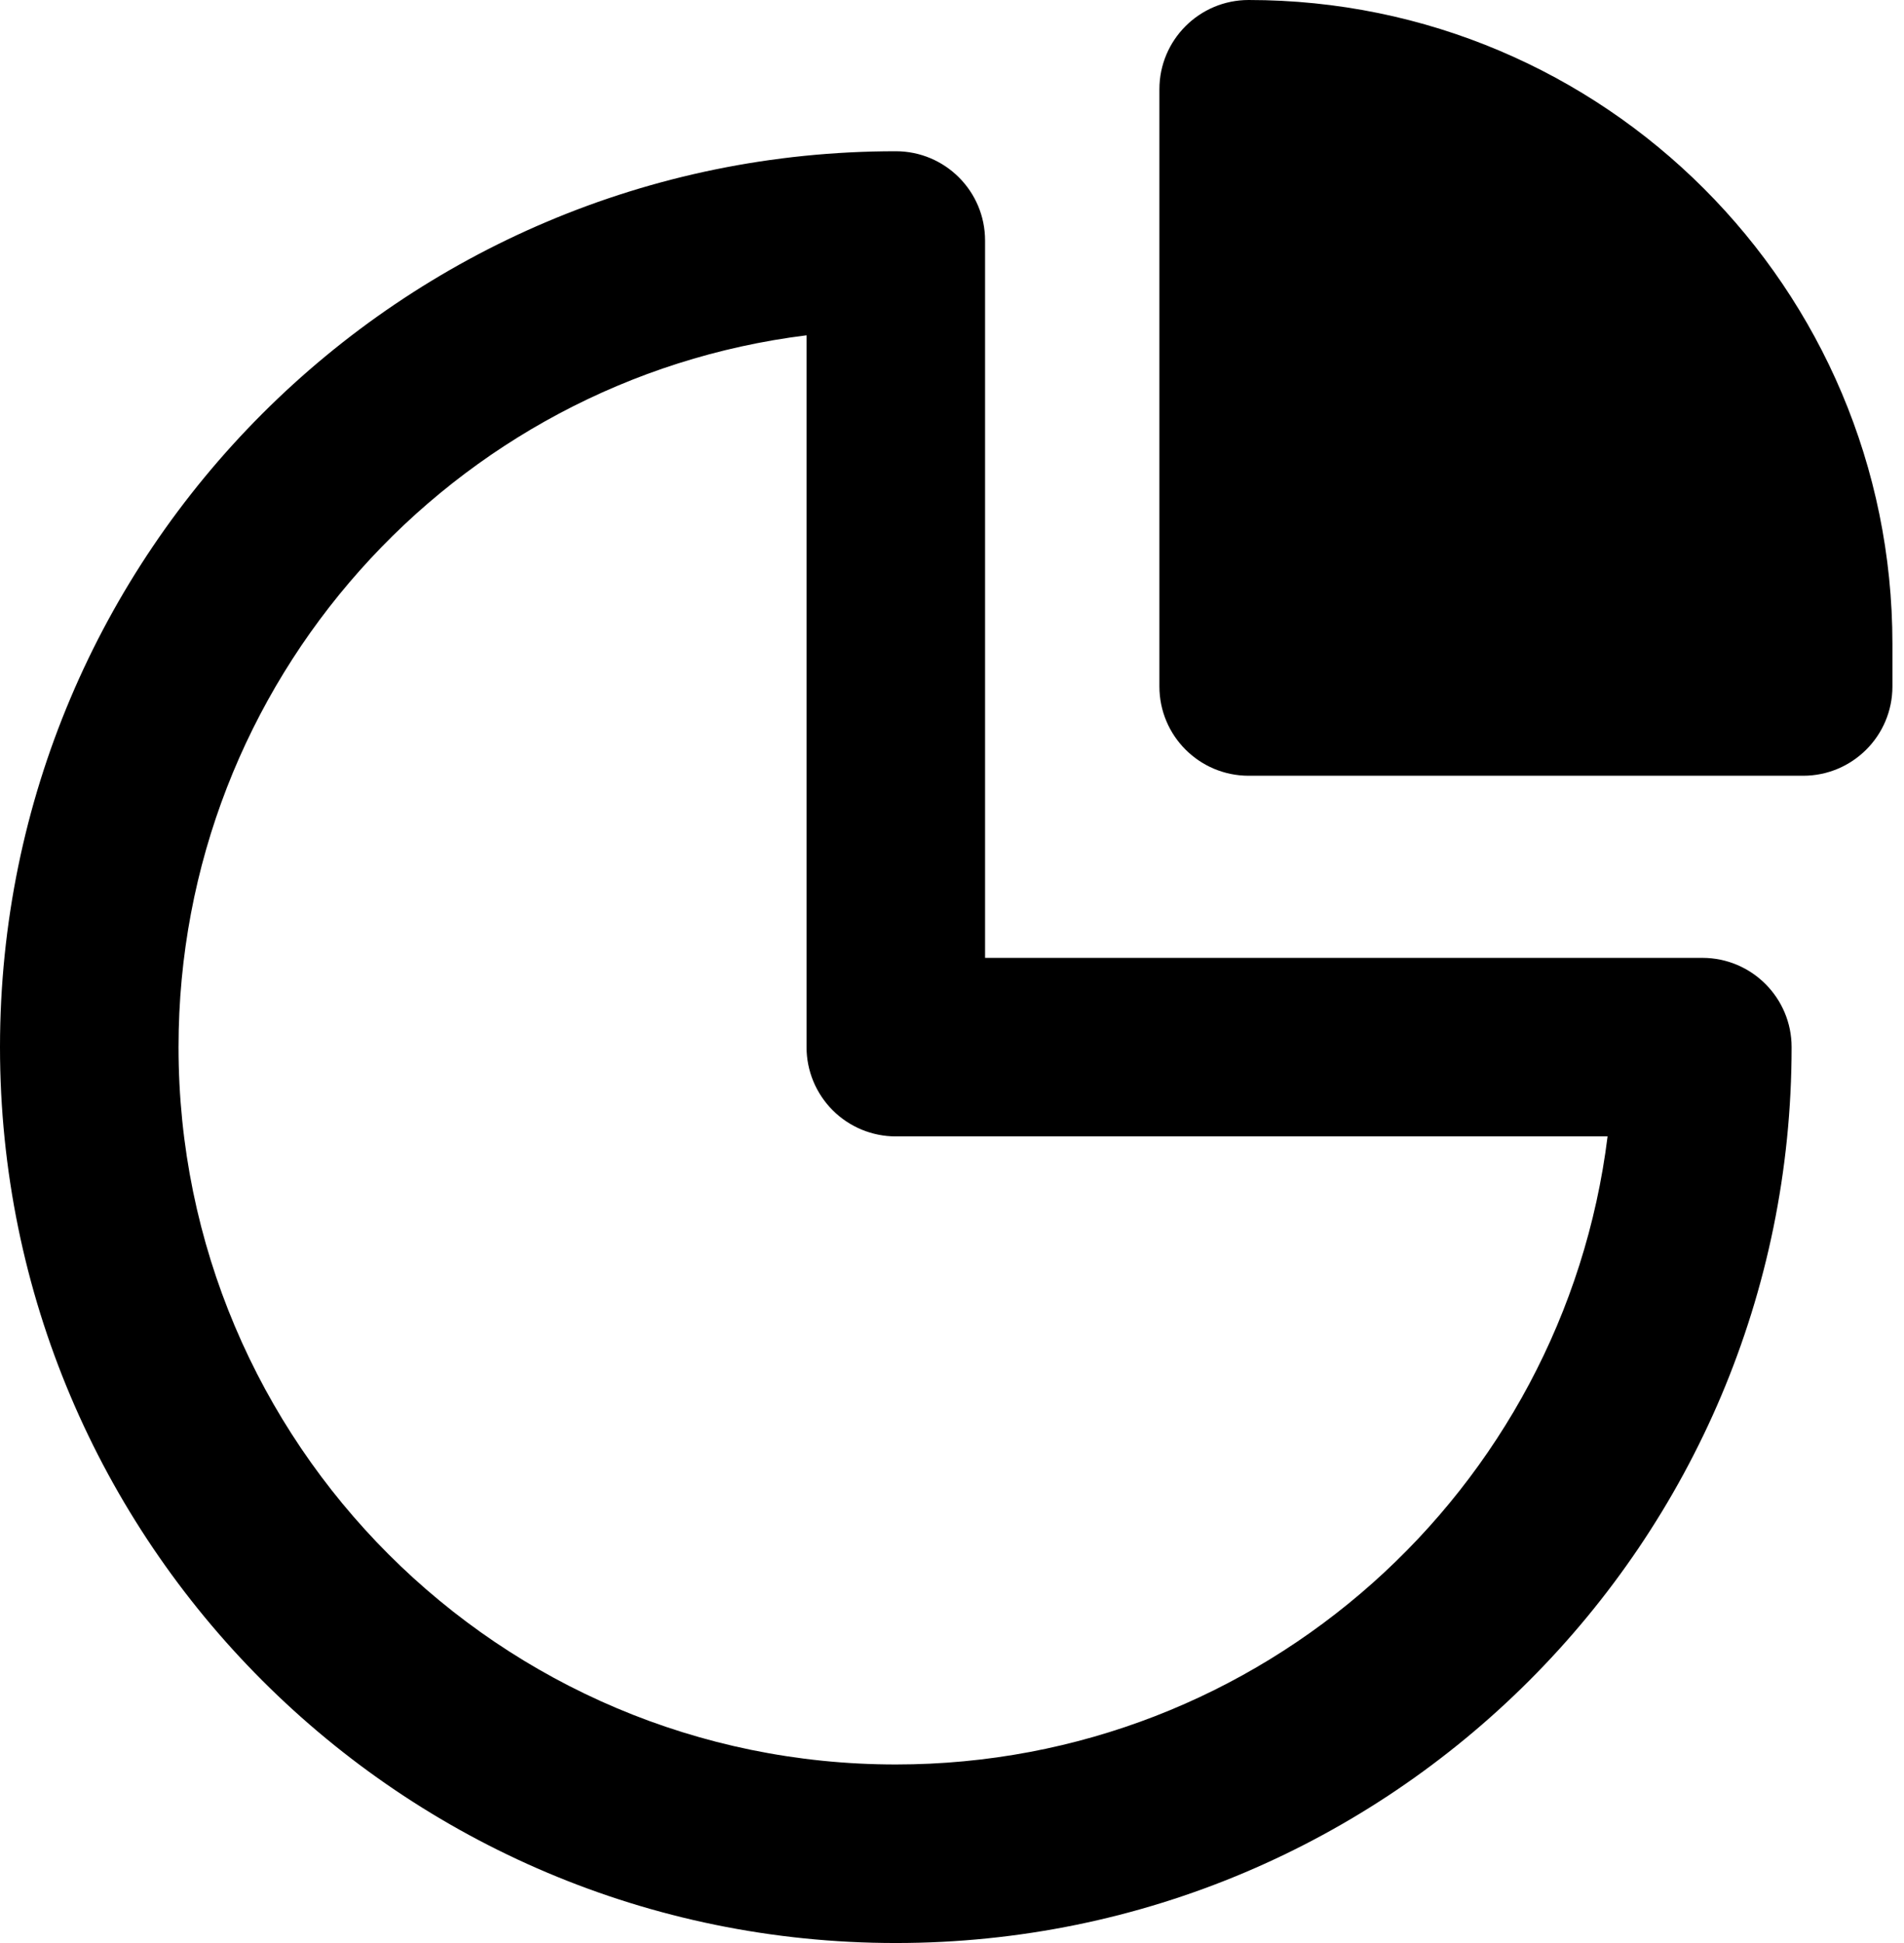 <svg xmlns="http://www.w3.org/2000/svg" viewBox="0 0 98 100" fill="currentColor"><path fill-rule="evenodd" clip-rule="evenodd" d="M59.675 4.595C59.675 2.057 61.732 0 64.27 0C82.57 0 97.404 14.835 97.404 33.135V35.33C97.404 37.868 95.347 39.925 92.81 39.925H64.27C61.732 39.925 59.675 37.868 59.675 35.33V4.595ZM41.513 17.257C23.292 19.518 9.189 35.058 9.189 53.892C9.189 74.282 25.718 90.811 46.108 90.811C64.941 90.811 80.481 76.708 82.743 58.487H46.108C44.889 58.487 43.72 58.003 42.859 57.141C41.997 56.279 41.513 55.111 41.513 53.892L41.513 17.257ZM0 53.892C0 28.428 20.643 7.784 46.108 7.784C48.645 7.784 50.703 9.842 50.702 12.379L50.702 49.298H87.621C90.158 49.298 92.215 51.355 92.215 53.892C92.215 79.357 71.572 100 46.108 100C20.643 100 0 79.357 0 53.892Z" fill="currentColor"/></svg>